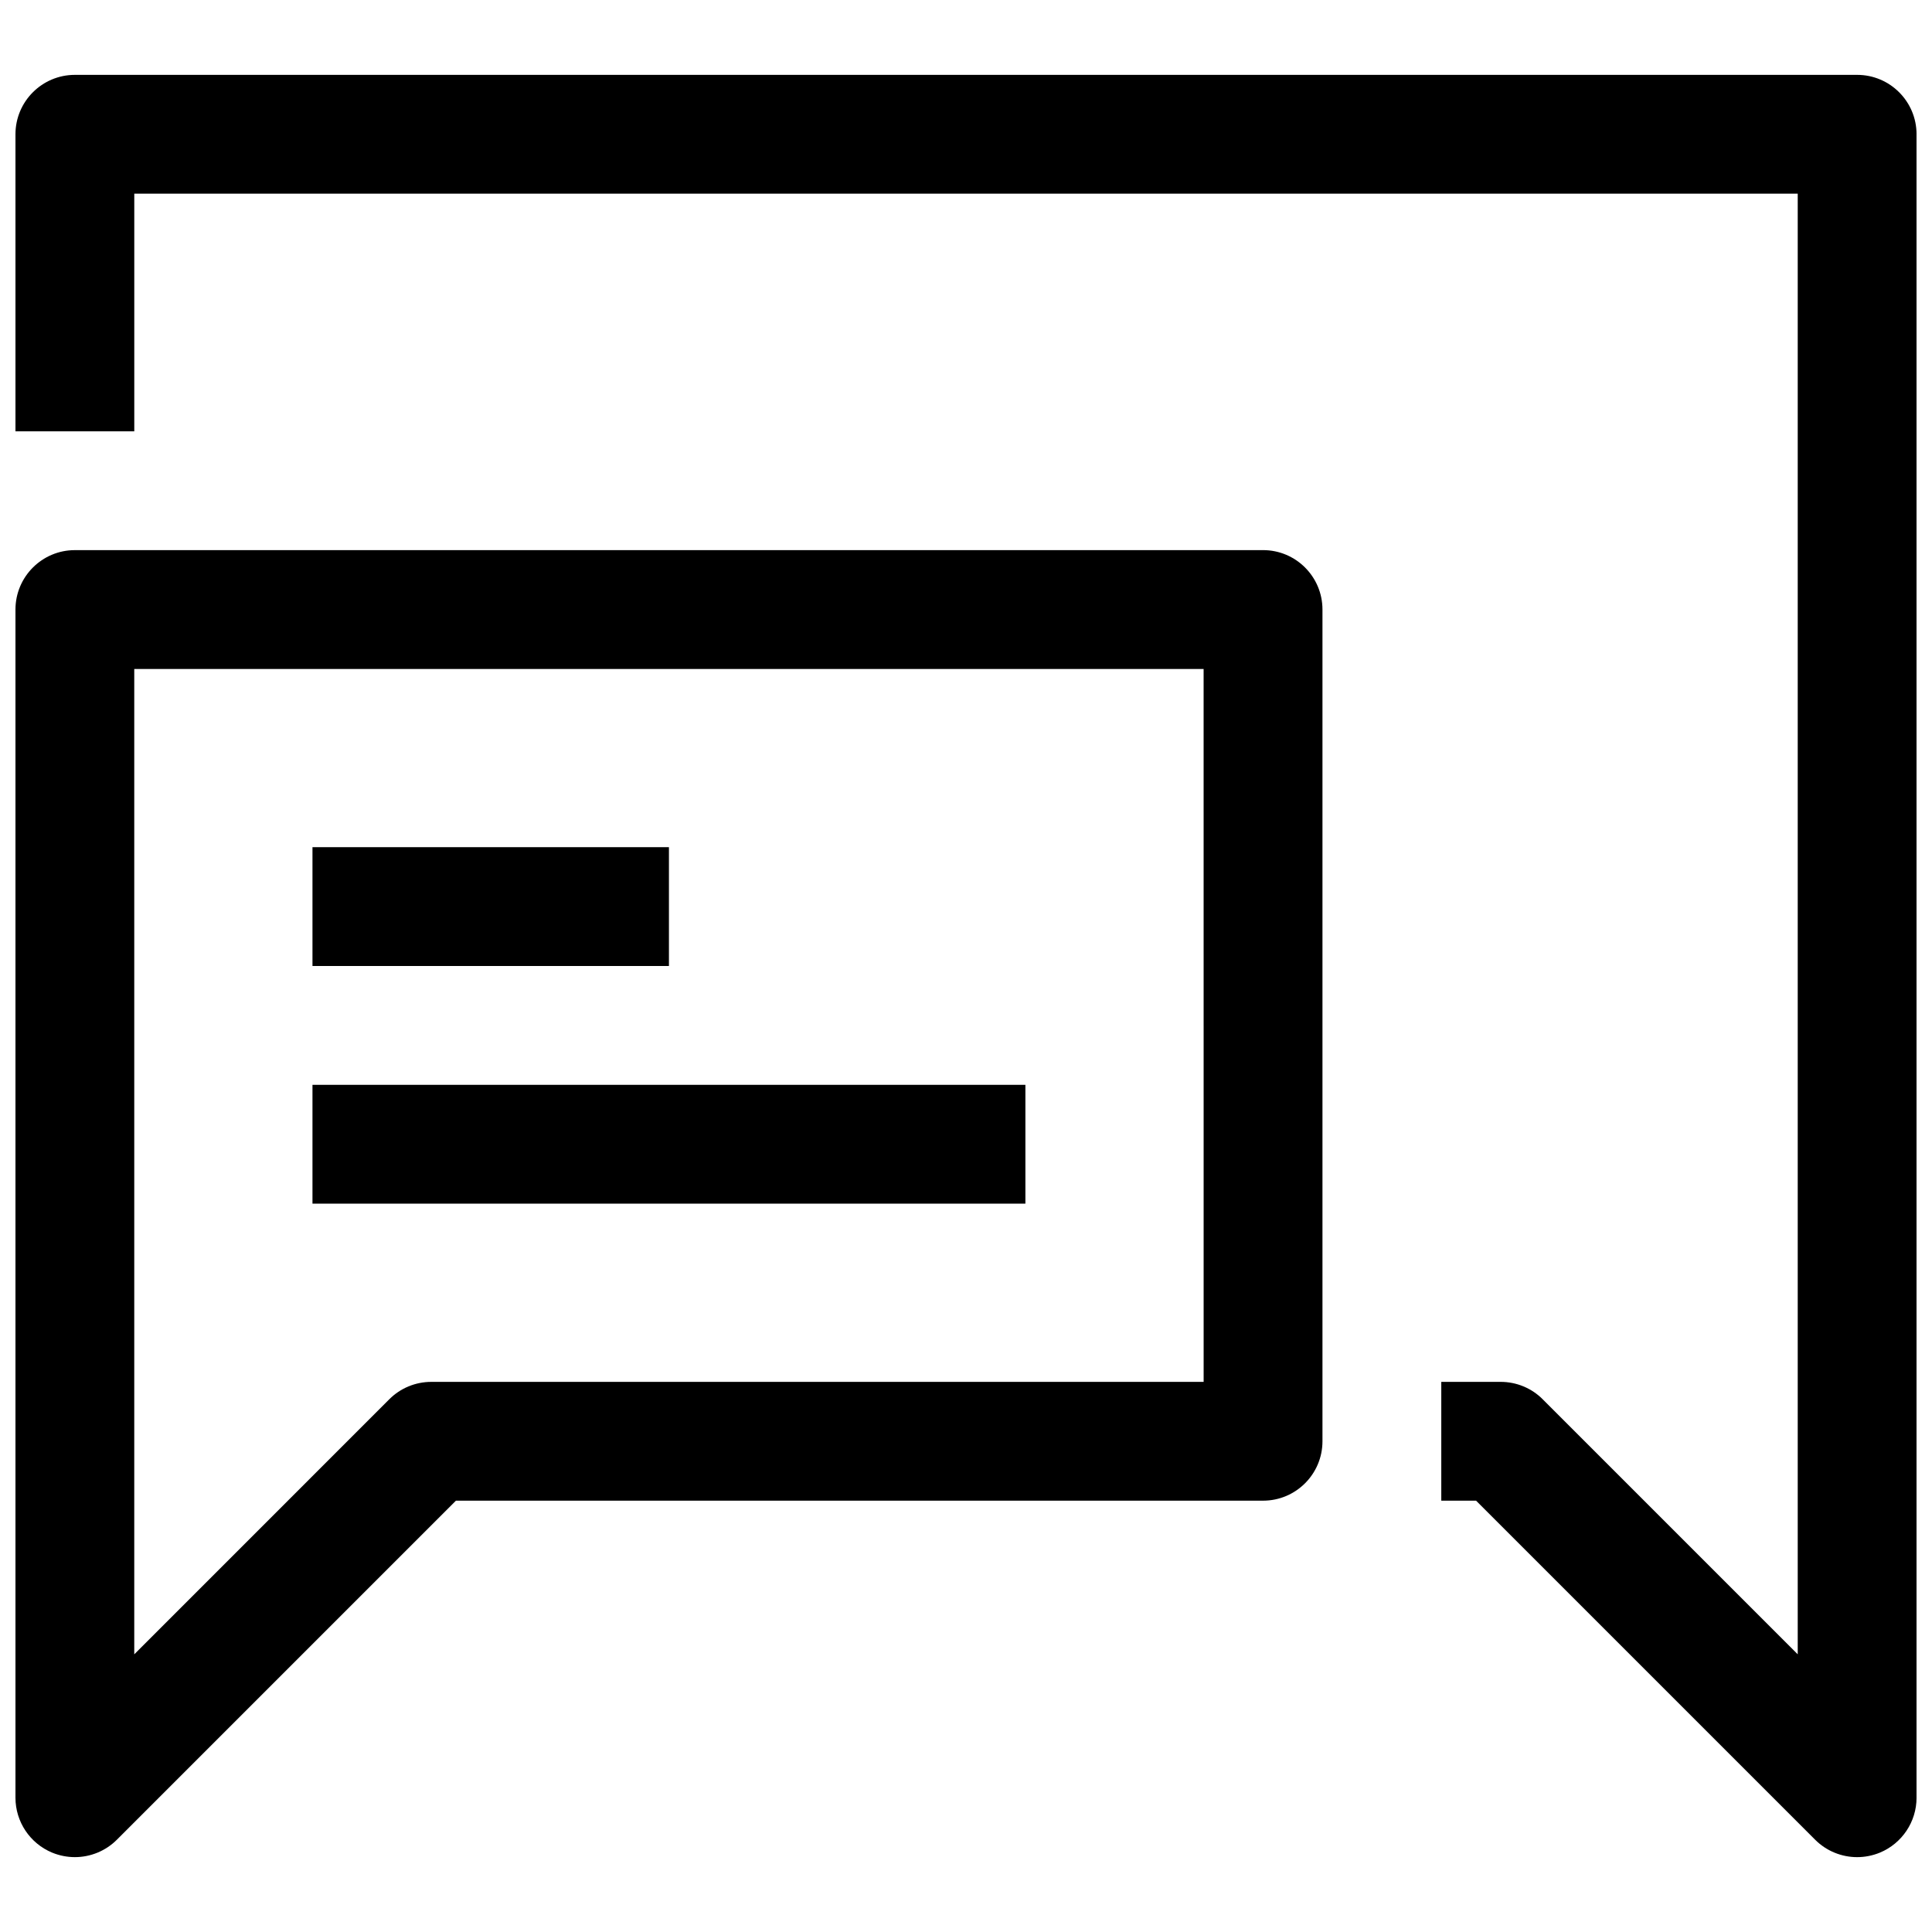 <?xml version="1.0" encoding="UTF-8"?>
<!-- Uploaded to: ICON Repo, www.svgrepo.com, Generator: ICON Repo Mixer Tools -->
<svg width="800px" height="800px" version="1.1" viewBox="144 144 512 512" xmlns="http://www.w3.org/2000/svg">
 <defs>
  <clipPath id="b">
   <path d="m148.09 163h503.81v474h-503.81z"/>
  </clipPath>
  <clipPath id="a">
   <path d="m148.09 289h346.91v348h-346.91z"/>
  </clipPath>
 </defs>
 <g clip-path="url(#b)">
  <path d="m636.16 163.84h-472.32c-8.688 0-15.742 7.055-15.742 15.746v78.719h31.488v-62.977h440.83v387.08l-67.59-67.59c-2.941-2.957-6.957-4.609-11.129-4.609h-15.742v31.488h9.227l89.852 89.852c3.004 3.008 7.035 4.613 11.129 4.613 2.031 0 4.078-0.395 6.031-1.195 5.871-2.441 9.711-8.188 9.711-14.551v-440.83c0-8.691-7.051-15.746-15.742-15.746z"/>
 </g>
 <g clip-path="url(#a)">
  <path d="m478.72 289.79h-314.88c-8.688 0-15.742 7.055-15.742 15.746v314.88c0 6.359 3.84 12.105 9.715 14.547 1.953 0.801 4 1.195 6.027 1.195 4.094 0 8.125-1.605 11.133-4.613l89.852-89.852h213.9c8.691 0 15.742-7.055 15.742-15.742v-220.42c0-8.691-7.051-15.746-15.742-15.746zm-15.742 220.42h-204.68c-4.172 0-8.188 1.652-11.133 4.613l-67.586 67.59v-261.13h283.39z"/>
 </g>
 <path d="m226.81 368.51h94.465v31.488h-94.465z"/>
 <path d="m226.81 431.49h188.93v31.488h-188.93z"/>
</svg>